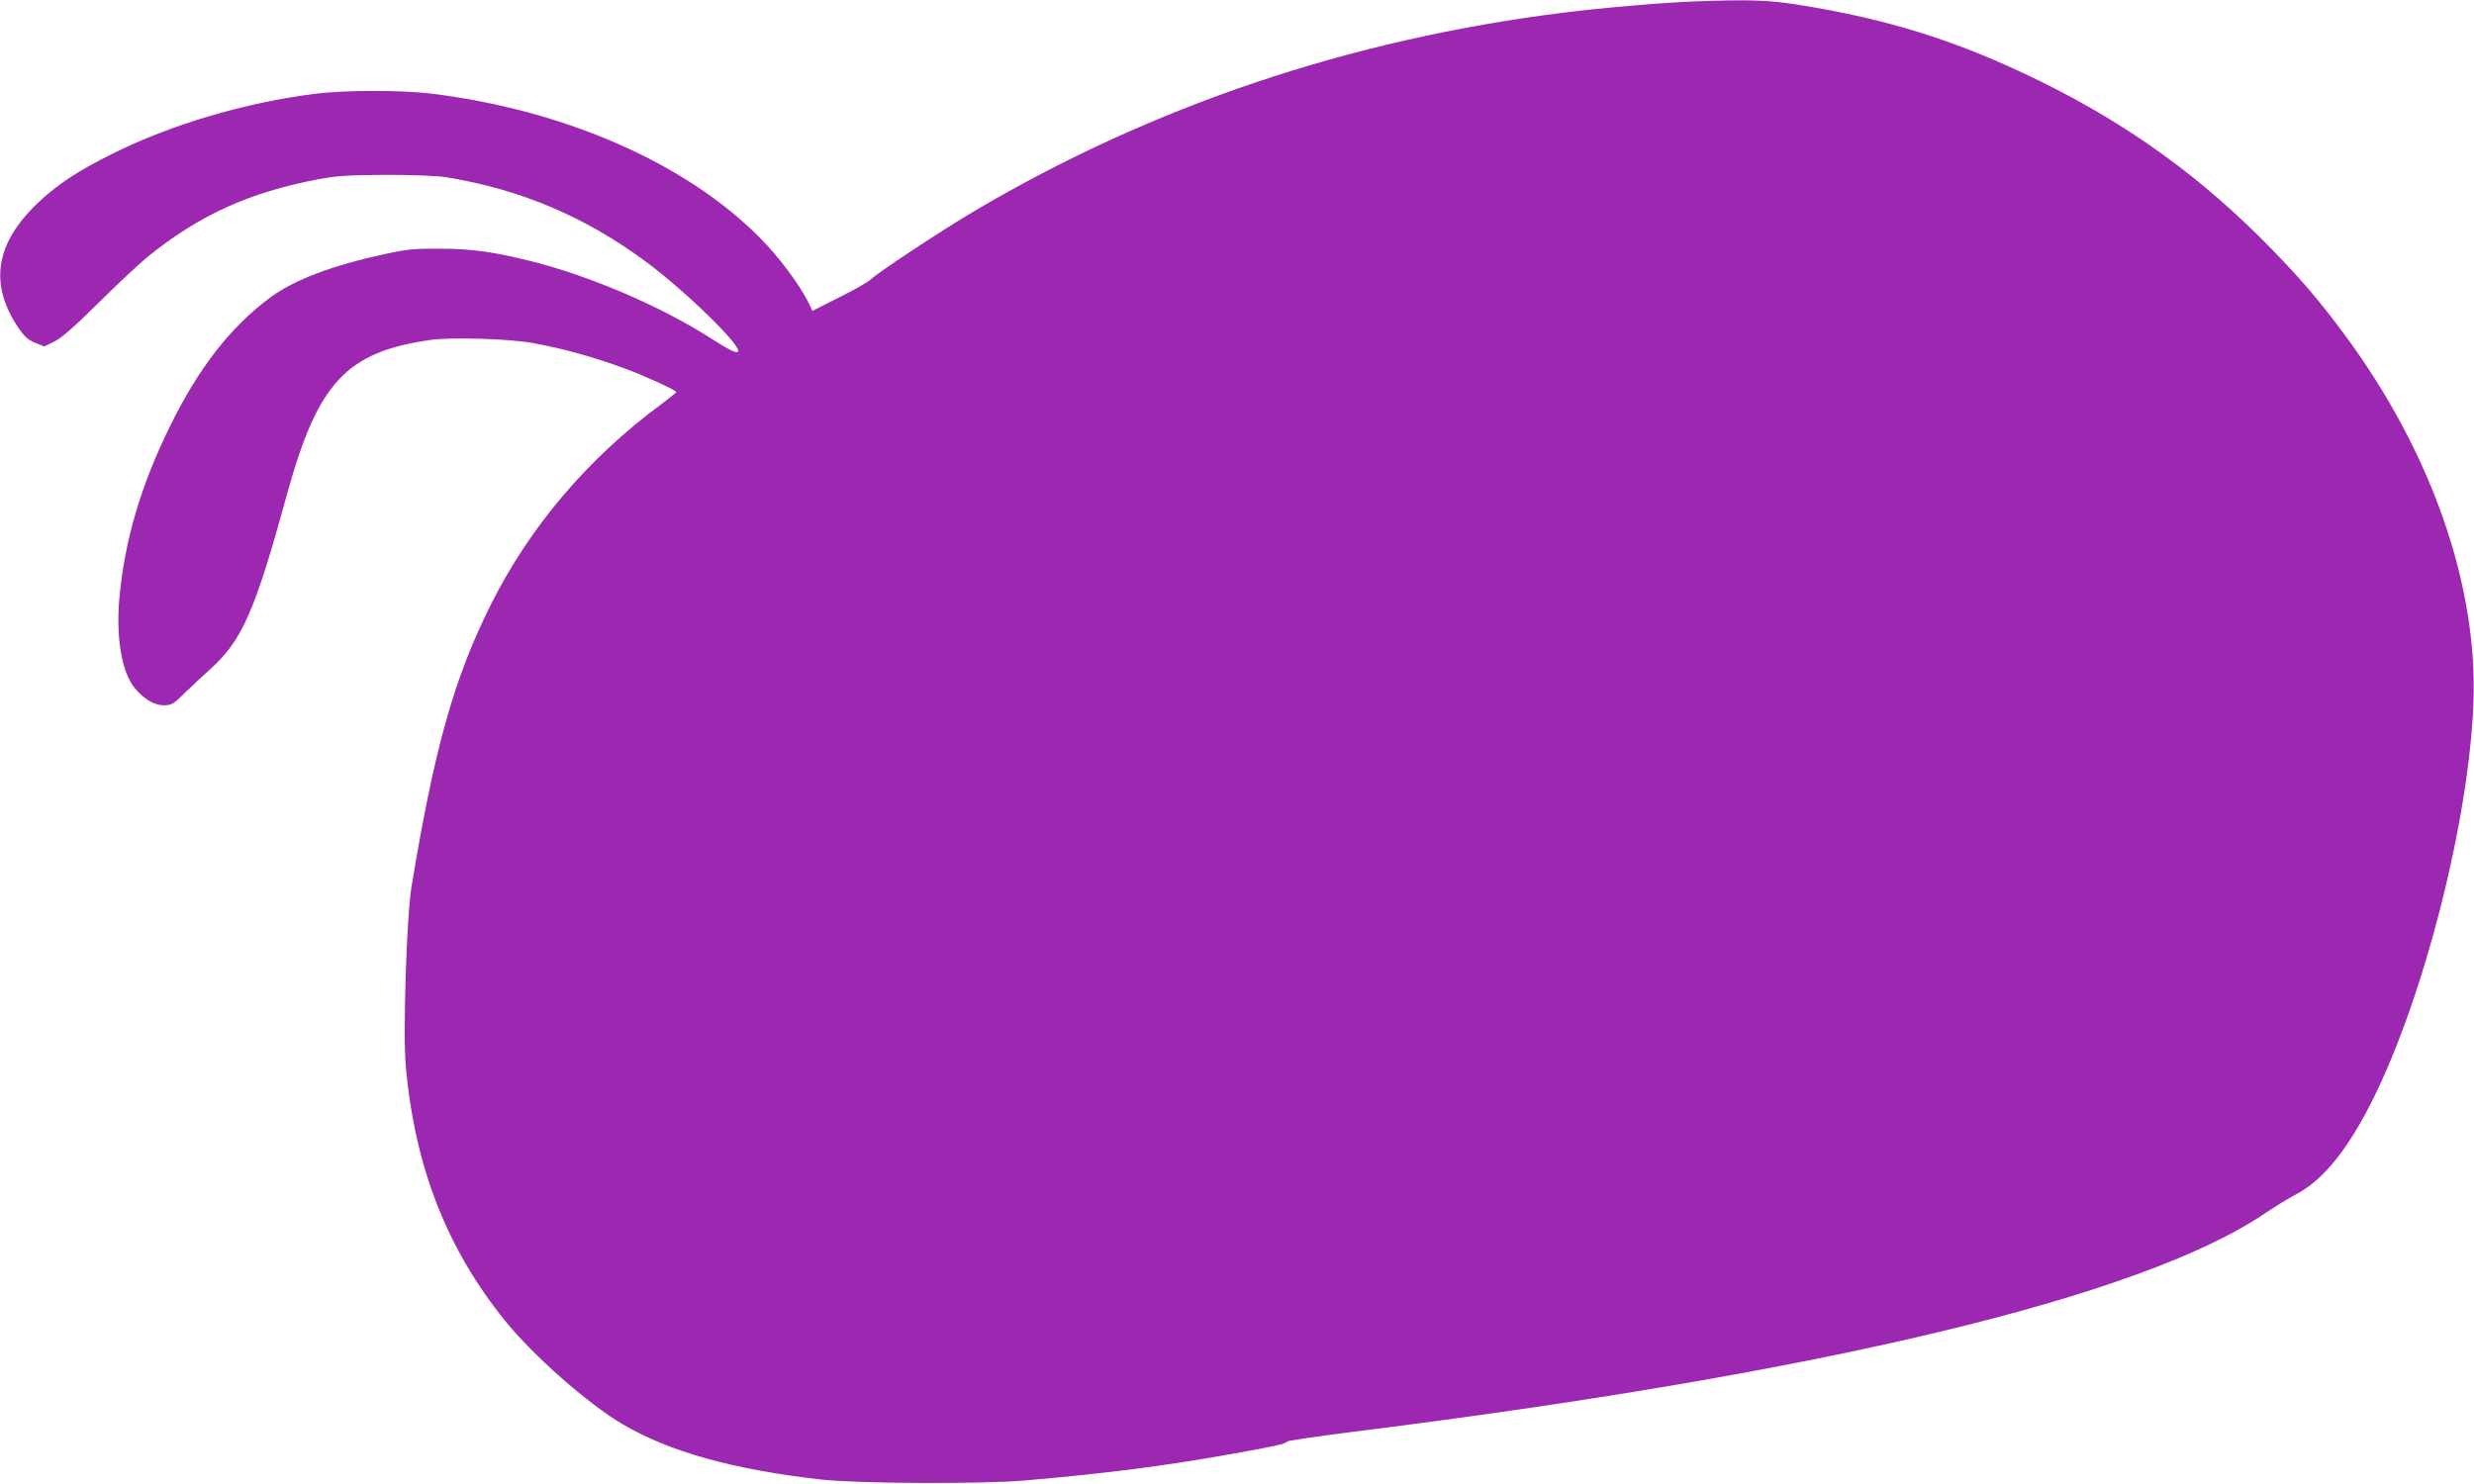 <?xml version="1.0" standalone="no"?>
<!DOCTYPE svg PUBLIC "-//W3C//DTD SVG 20010904//EN"
 "http://www.w3.org/TR/2001/REC-SVG-20010904/DTD/svg10.dtd">
<svg version="1.0" xmlns="http://www.w3.org/2000/svg"
 width="1280pt" height="768pt" viewBox="0 0 1280 768"
 preserveAspectRatio="xMidYMid meet">
<g transform="translate(0,768) scale(0.1,-0.1)"
fill="#9c27b0" stroke="none">
<path d="M8775 7673 c-156 -5 -493 -34 -690 -59 -1102 -138 -2125 -483 -3045
-1027 -163 -96 -497 -317 -531 -350 -13 -14 -87 -56 -165 -95 l-141 -71 -17
37 c-44 92 -156 243 -256 343 -382 385 -1007 659 -1695 744 -157 20 -457 19
-610 -1 -364 -47 -741 -159 -1044 -310 -181 -90 -283 -158 -384 -253 -221
-210 -254 -419 -104 -644 33 -49 52 -66 89 -81 l47 -19 53 26 c38 19 103 76
233 205 99 98 214 205 255 238 264 212 522 329 875 396 103 19 154 22 355 23
149 0 264 -5 315 -13 382 -64 711 -203 1025 -435 212 -157 511 -450 477 -468
-11 -7 -49 13 -134 67 -262 168 -629 326 -938 403 -193 48 -306 64 -470 64
-128 1 -169 -3 -280 -27 -277 -60 -474 -134 -600 -228 -203 -151 -369 -365
-515 -663 -151 -306 -234 -588 -262 -887 -19 -207 12 -389 80 -470 48 -57 101
-88 149 -88 40 0 49 5 107 62 36 35 97 92 136 127 163 148 229 297 394 900
160 581 307 740 745 802 107 15 405 6 526 -16 160 -29 312 -71 480 -133 96
-35 265 -112 264 -121 0 -3 -36 -32 -79 -64 -378 -279 -679 -633 -881 -1037
-191 -383 -292 -744 -410 -1460 -26 -160 -45 -766 -29 -935 48 -518 212 -937
513 -1310 145 -180 431 -432 609 -536 243 -143 574 -235 1028 -286 191 -21
824 -24 1050 -5 424 37 717 74 1075 138 216 38 277 52 285 64 3 4 156 27 340
50 2435 304 4077 697 4719 1131 52 35 125 80 164 100 136 72 264 230 391 484
268 536 499 1445 523 2055 24 610 -218 1303 -668 1910 -126 170 -220 281 -374
439 -360 370 -735 642 -1200 871 -422 207 -782 321 -1255 396 -153 24 -250 27
-525 17z"/>
</g>
</svg>
